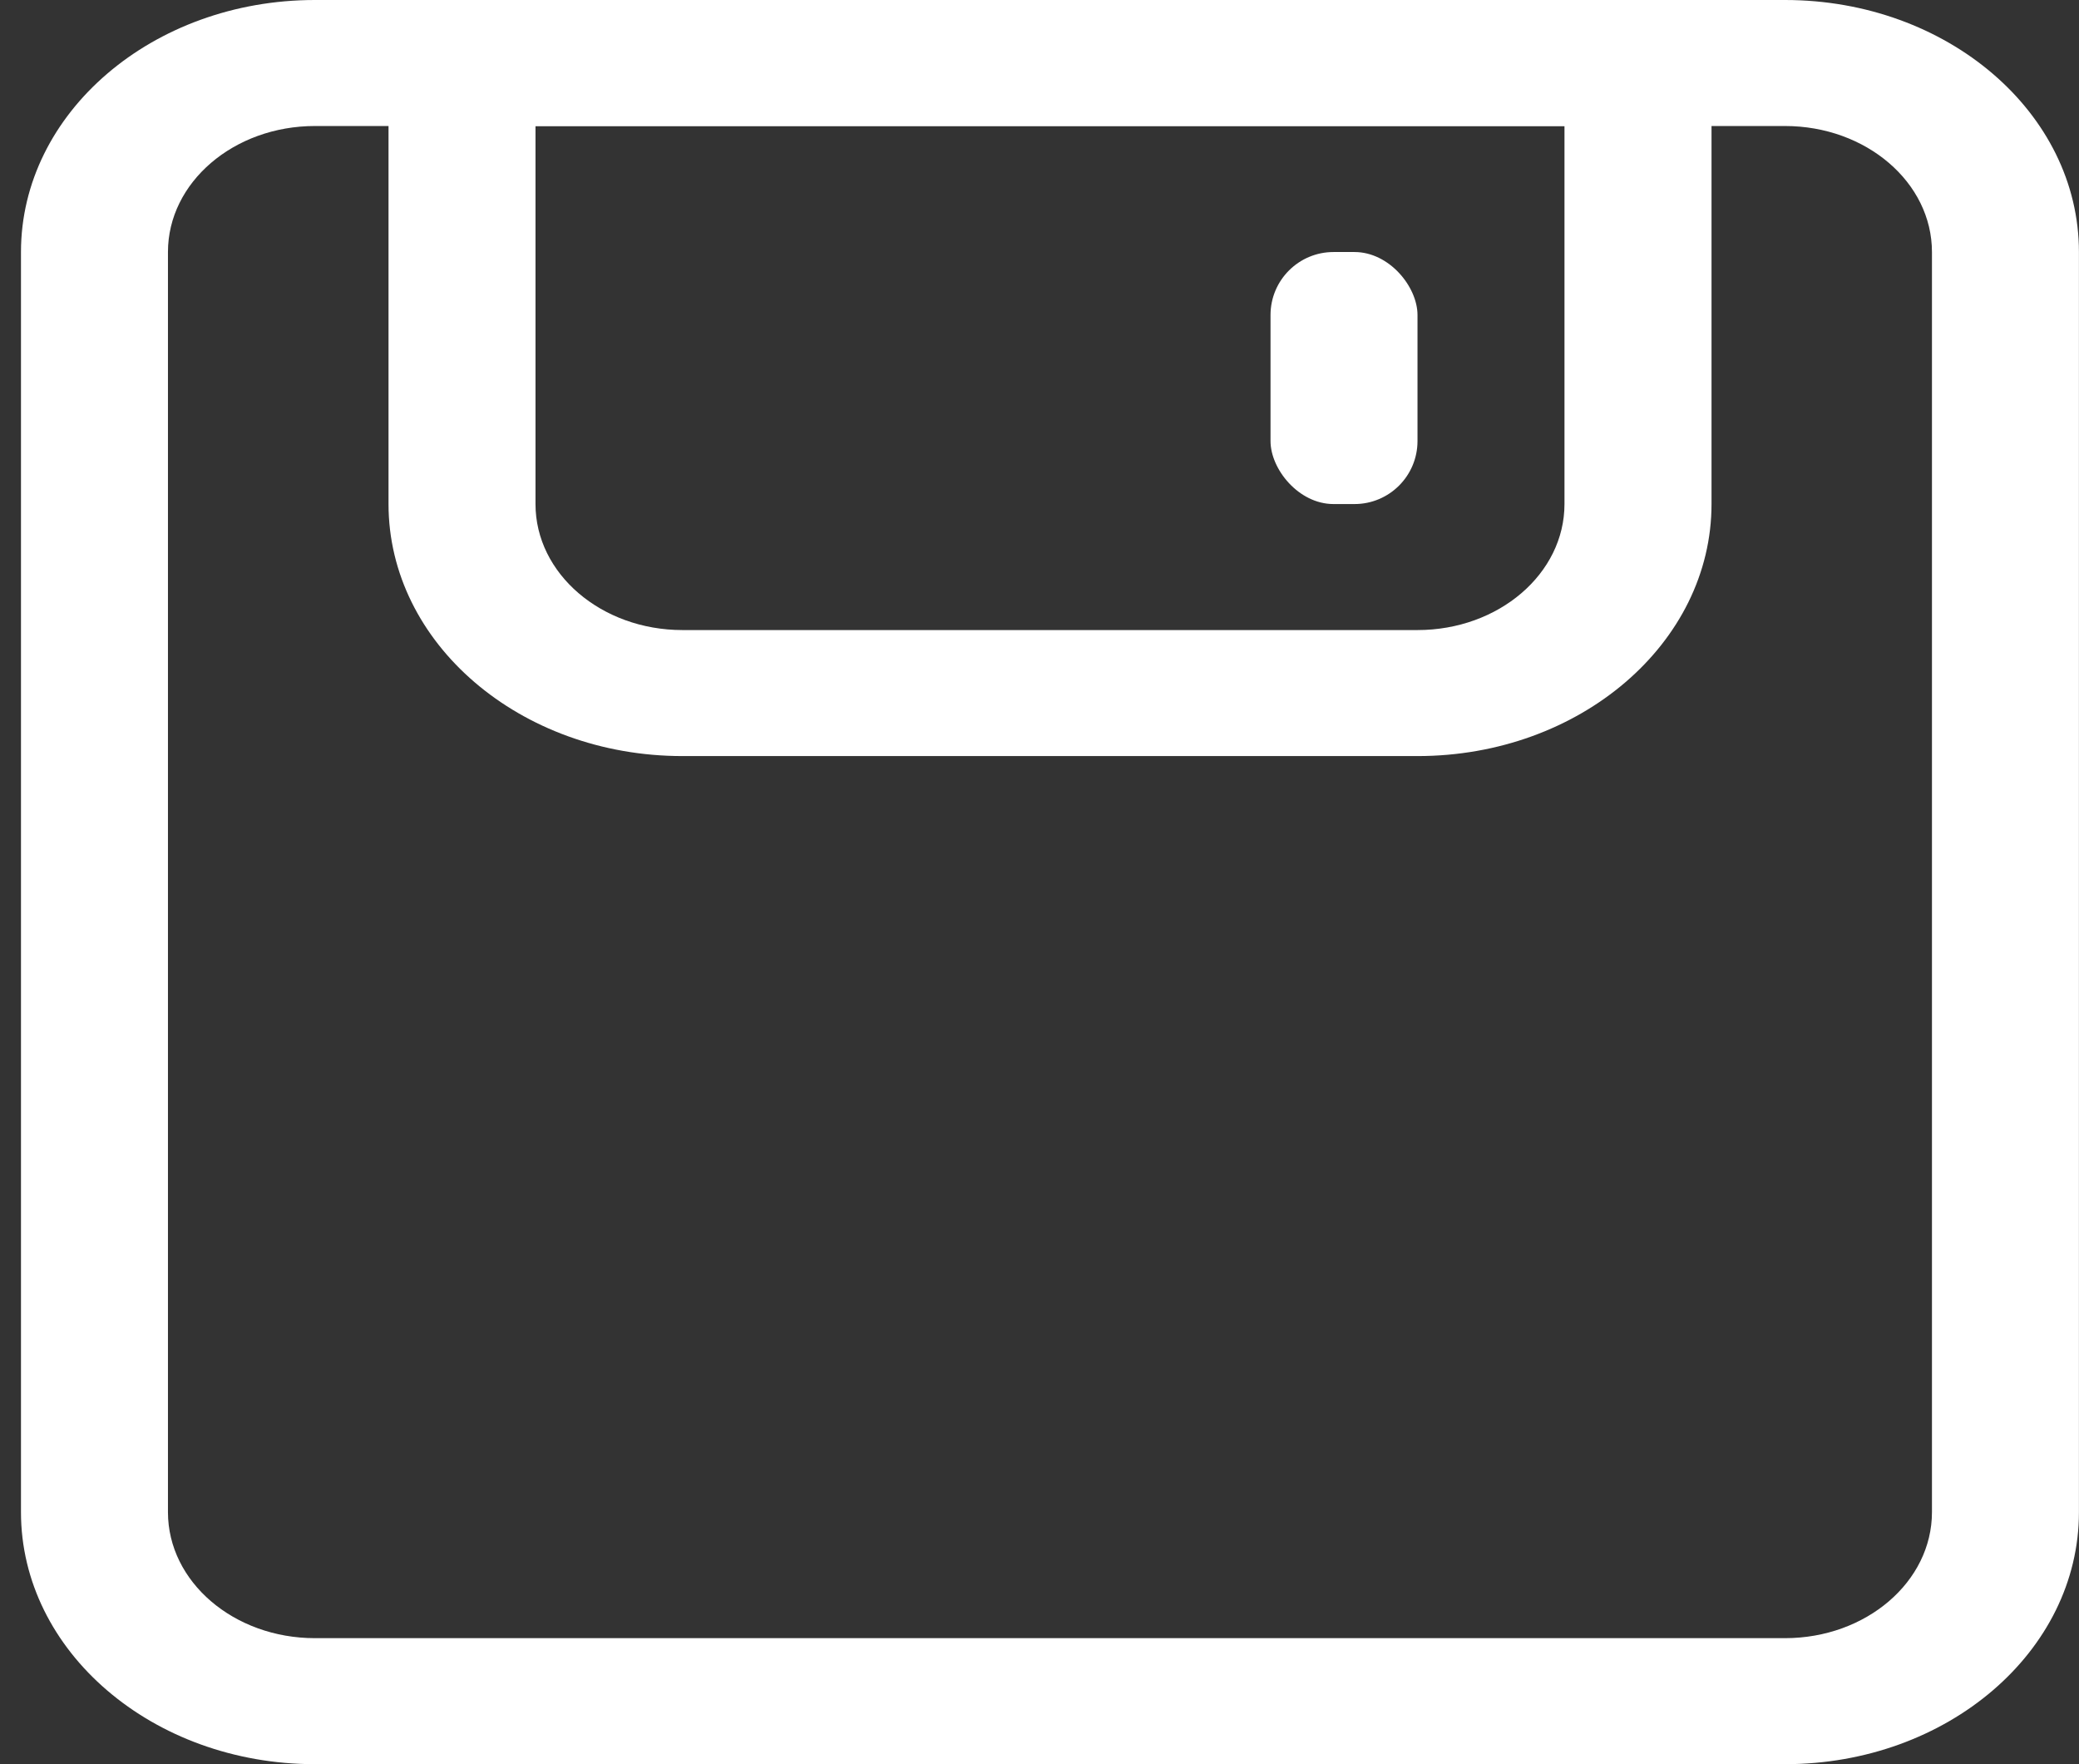<svg width="33" height="28" viewBox="0 0 33 28" fill="none" xmlns="http://www.w3.org/2000/svg">
<rect x="0" y="0" width="33" height="28" fill="#333333" stroke="none"/>
<path fill-rule="evenodd" clip-rule="evenodd" d="M28.333 2H4.999C3.711 2 2.666 2.895 2.666 4V24C2.666 25.105 3.711 26 4.999 26H28.333C29.621 26 30.666 25.105 30.666 24V4C30.666 2.895 29.621 2 28.333 2ZM4.999 0C2.422 0 0.333 1.791 0.333 4V24C0.333 26.209 2.422 28 4.999 28H28.333C30.91 28 32.999 26.209 32.999 24V4C32.999 1.791 30.91 0 28.333 0H4.999Z" fill="white"/>
<path fill-rule="evenodd" clip-rule="evenodd" d="M24.833 2H8.5V8C8.5 9.105 9.545 10 10.833 10H22.5C23.789 10 24.833 9.105 24.833 8V2ZM6.167 0V8C6.167 10.209 8.256 12 10.833 12H22.5C25.077 12 27.167 10.209 27.167 8V0H6.167Z" fill="white"/>
<rect x="20.167" y="4" width="2.333" height="4" rx="1" fill="white"/>
</svg>
